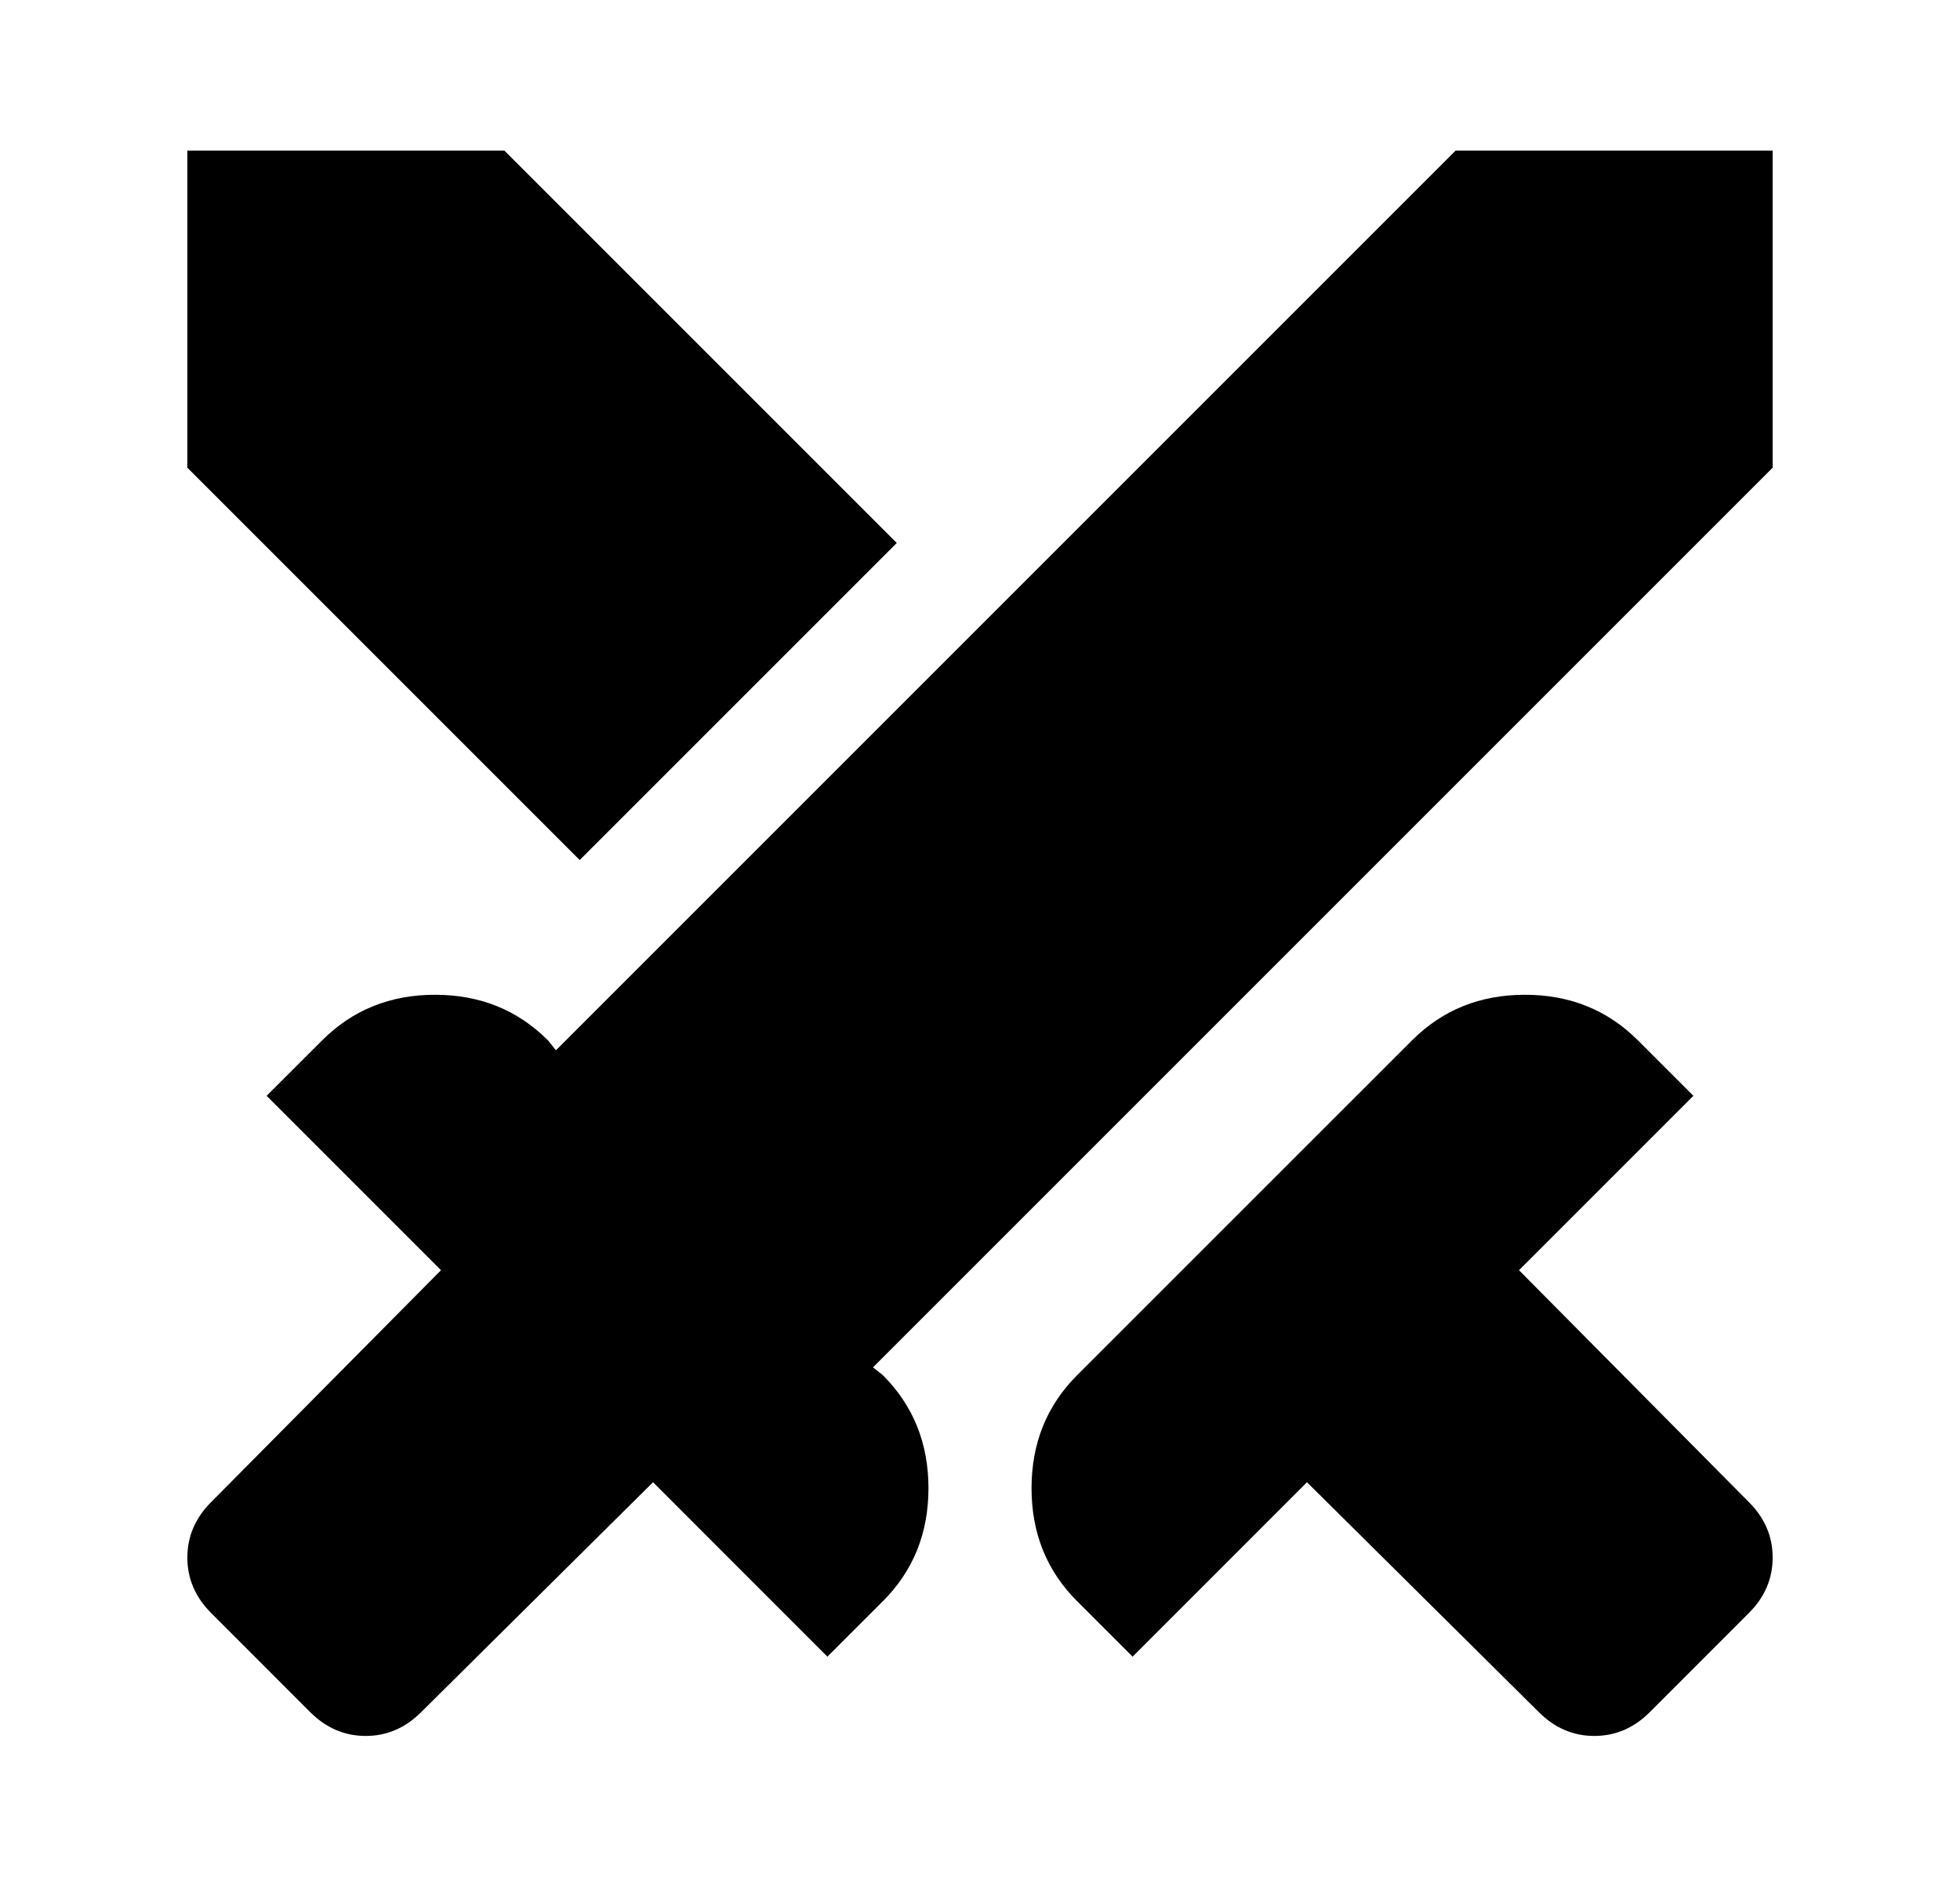 <svg width="34" height="33" viewBox="0 0 34 33" fill="none" xmlns="http://www.w3.org/2000/svg">
<path d="M26.694 29.7L22.672 25.712L19.647 28.738L18.684 27.775C18.157 27.248 17.894 26.595 17.894 25.816C17.894 25.037 18.157 24.383 18.684 23.856L24.494 18.047C25.021 17.52 25.674 17.256 26.453 17.256C27.232 17.256 27.885 17.52 28.413 18.047L29.375 19.009L26.35 22.034L30.337 26.056C30.613 26.331 30.75 26.652 30.75 27.019C30.75 27.386 30.613 27.706 30.337 27.981L28.619 29.7C28.344 29.975 28.023 30.113 27.656 30.113C27.29 30.113 26.969 29.975 26.694 29.7ZM30.75 8.113L15.144 23.719L15.316 23.856C15.843 24.383 16.106 25.037 16.106 25.816C16.106 26.595 15.843 27.248 15.316 27.775L14.353 28.738L11.328 25.712L7.306 29.7C7.031 29.975 6.71 30.113 6.344 30.113C5.977 30.113 5.656 29.975 5.381 29.7L3.663 27.981C3.388 27.706 3.25 27.386 3.25 27.019C3.25 26.652 3.388 26.331 3.663 26.056L7.65 22.034L4.625 19.009L5.588 18.047C6.115 17.52 6.768 17.256 7.547 17.256C8.326 17.256 8.979 17.52 9.506 18.047L9.644 18.219L25.25 2.613H30.75V8.113ZM10.056 14.919L3.25 8.113V2.613H8.75L15.556 9.419L10.056 14.919Z" fill="black"/>
</svg>
